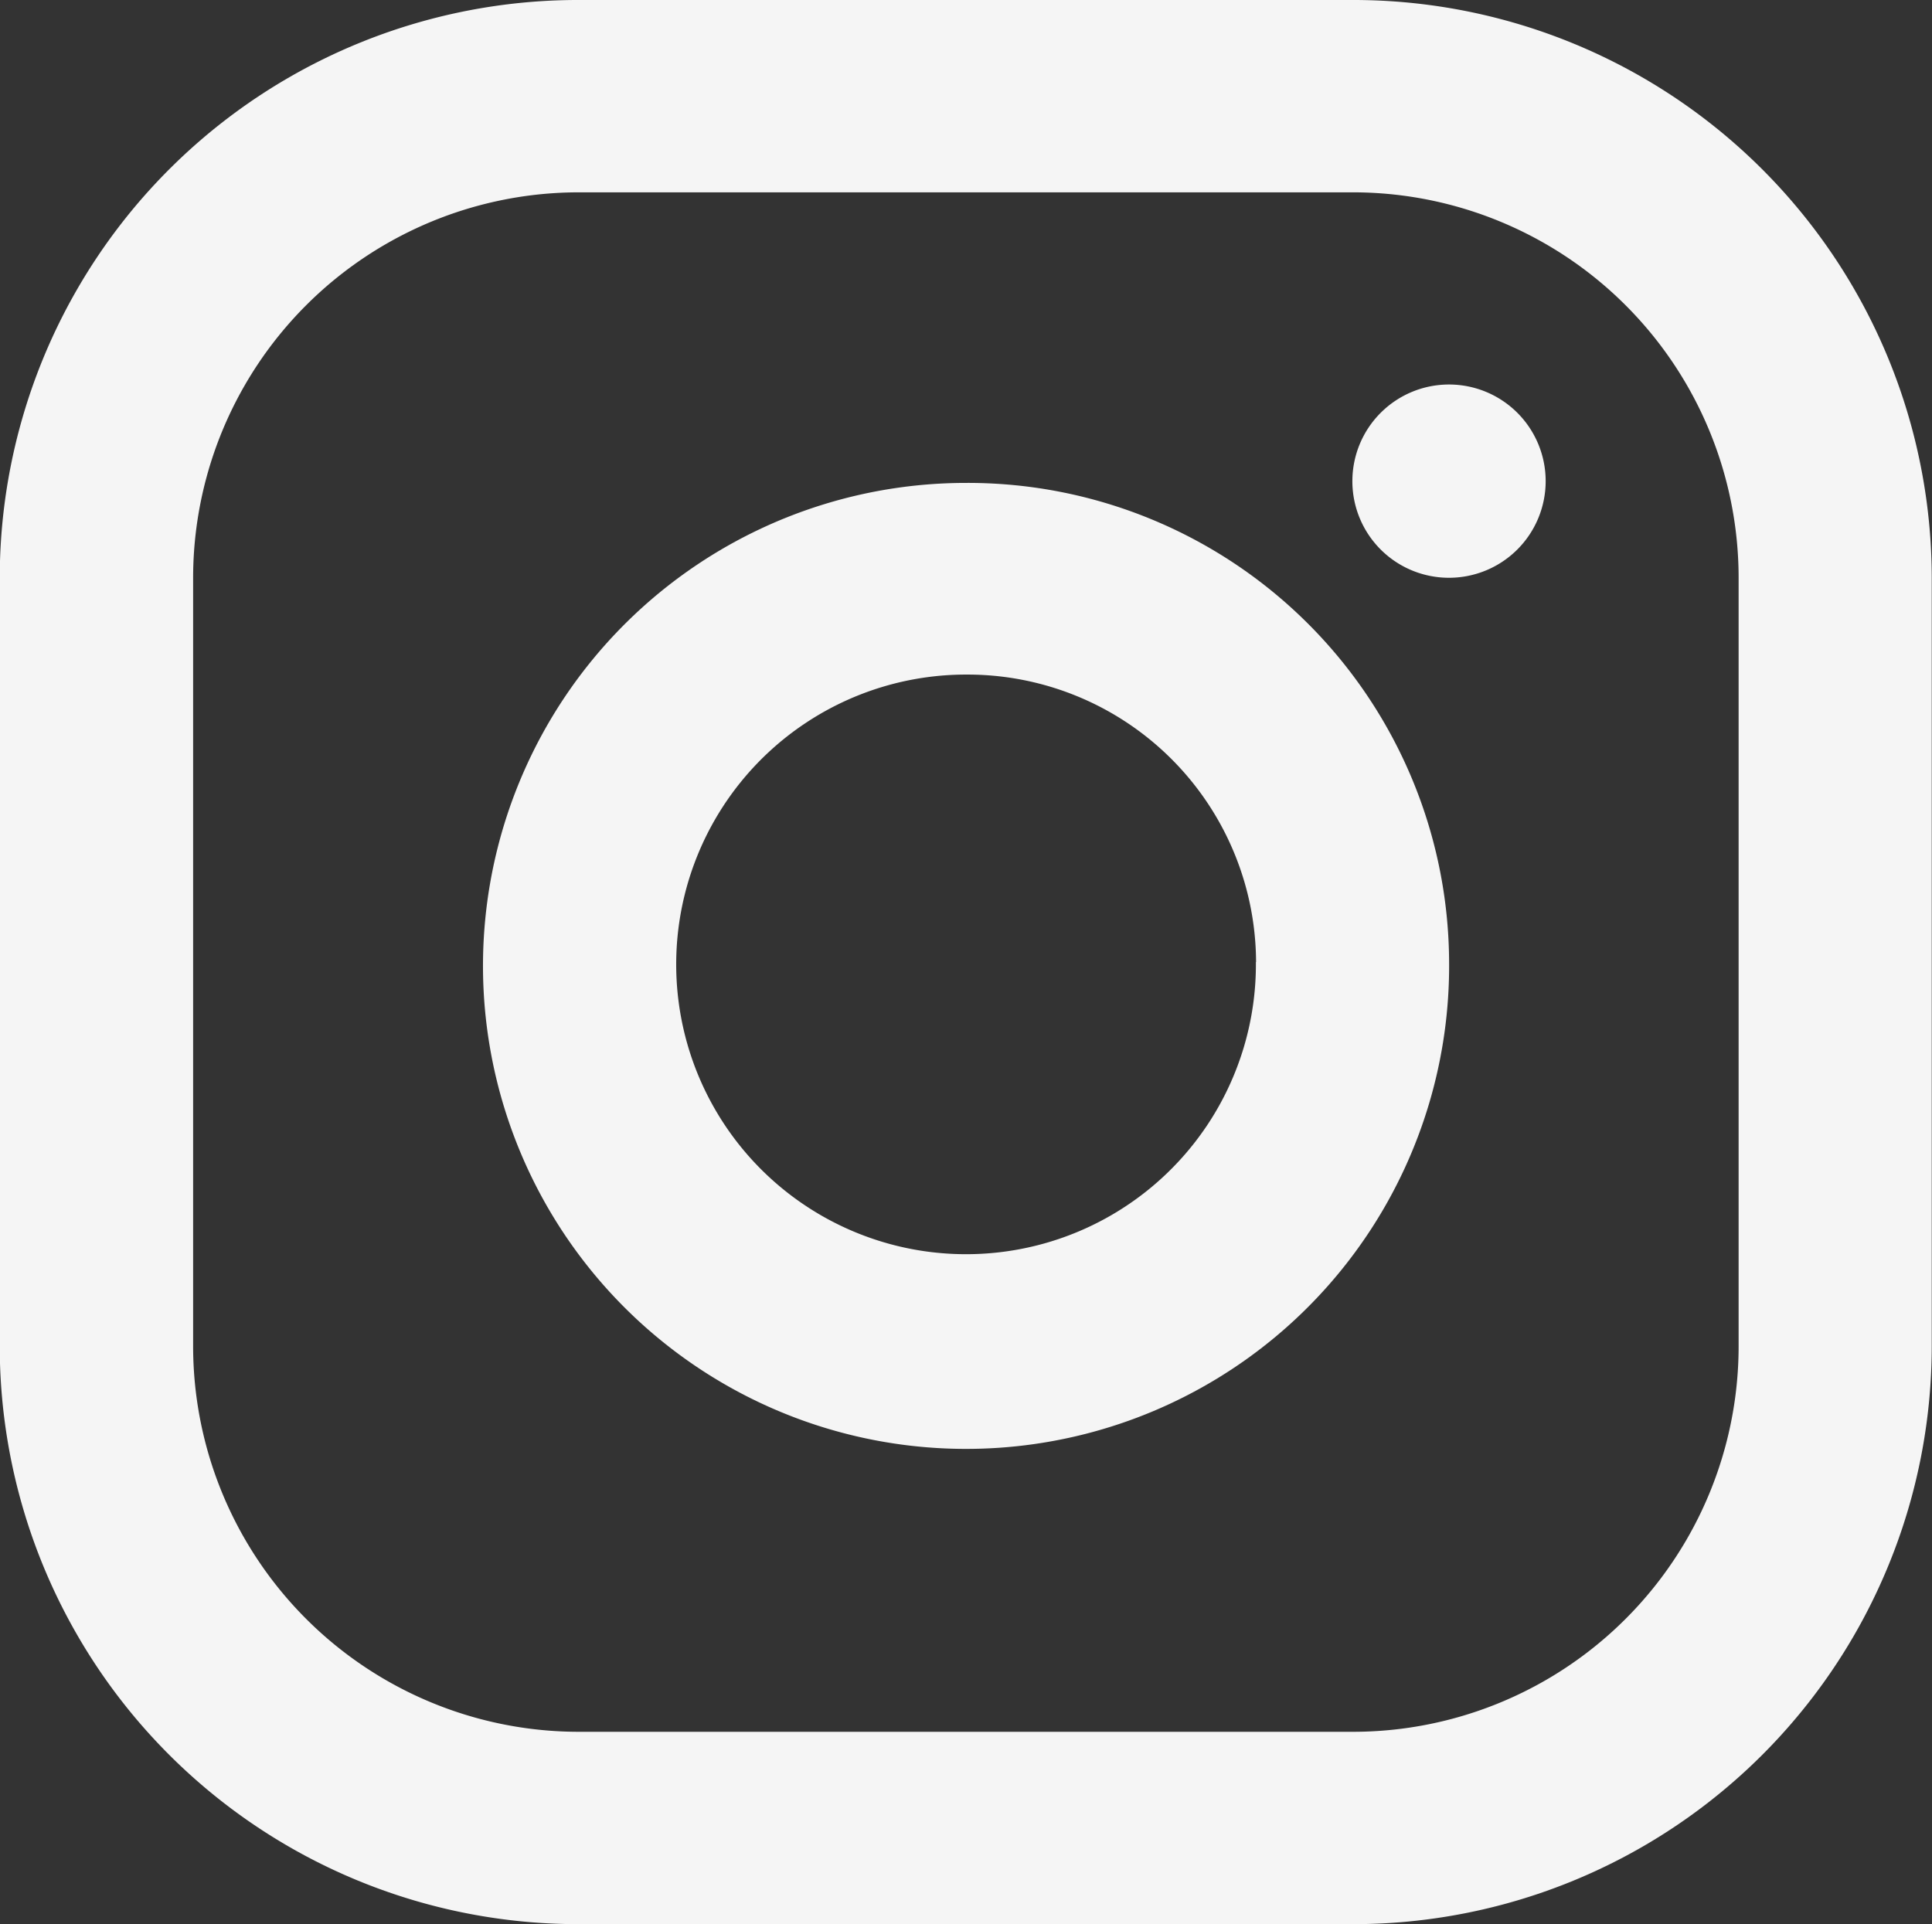 <svg xmlns="http://www.w3.org/2000/svg" width="22.909" height="22.818" viewBox="0 0 22.909 22.818">
  <rect x="0" y="0" width="22.909" height="22.818" fill="#333333" stroke="none"/>
  <defs>
    <style>
      .cls-1, .cls-2 {
        fill: #f5f5f5;
      }

      .cls-1 {
        fill-rule: evenodd;
      }
    </style>
  </defs>
  <g id="Group_6586" data-name="Group 6586" transform="translate(0)">
    <path id="Path_711" data-name="Path 711" class="cls-1" d="M195.2,833.948H186.04a4.574,4.574,0,0,0-4.583,4.565v9.127a4.574,4.574,0,0,0,4.583,4.565H195.2a4.574,4.574,0,0,0,4.583-4.565v-9.127A4.574,4.574,0,0,0,195.2,833.948Zm-9.163-2.281a6.858,6.858,0,0,0-6.873,6.846v9.127a6.858,6.858,0,0,0,6.873,6.846H195.2a6.858,6.858,0,0,0,6.873-6.846v-9.127a6.859,6.859,0,0,0-6.873-6.846Z" transform="translate(-179.167 -831.667)"/>
    <path id="Path_712" data-name="Path 712" class="cls-2" d="M191.979,837.291a1.146,1.146,0,1,0-1.146-1.146A1.145,1.145,0,0,0,191.979,837.291Z" transform="translate(-174.797 -830.439)"/>
    <path id="Path_713" data-name="Path 713" class="cls-1" d="M194.789,841.515a5.728,5.728,0,1,1-5.728-5.682A5.706,5.706,0,0,1,194.789,841.515Zm-2.291,0a3.437,3.437,0,1,1-3.436-3.409A3.422,3.422,0,0,1,192.5,841.515Z" transform="translate(-177.606 -830.106)"/>
  </g>
</svg>
